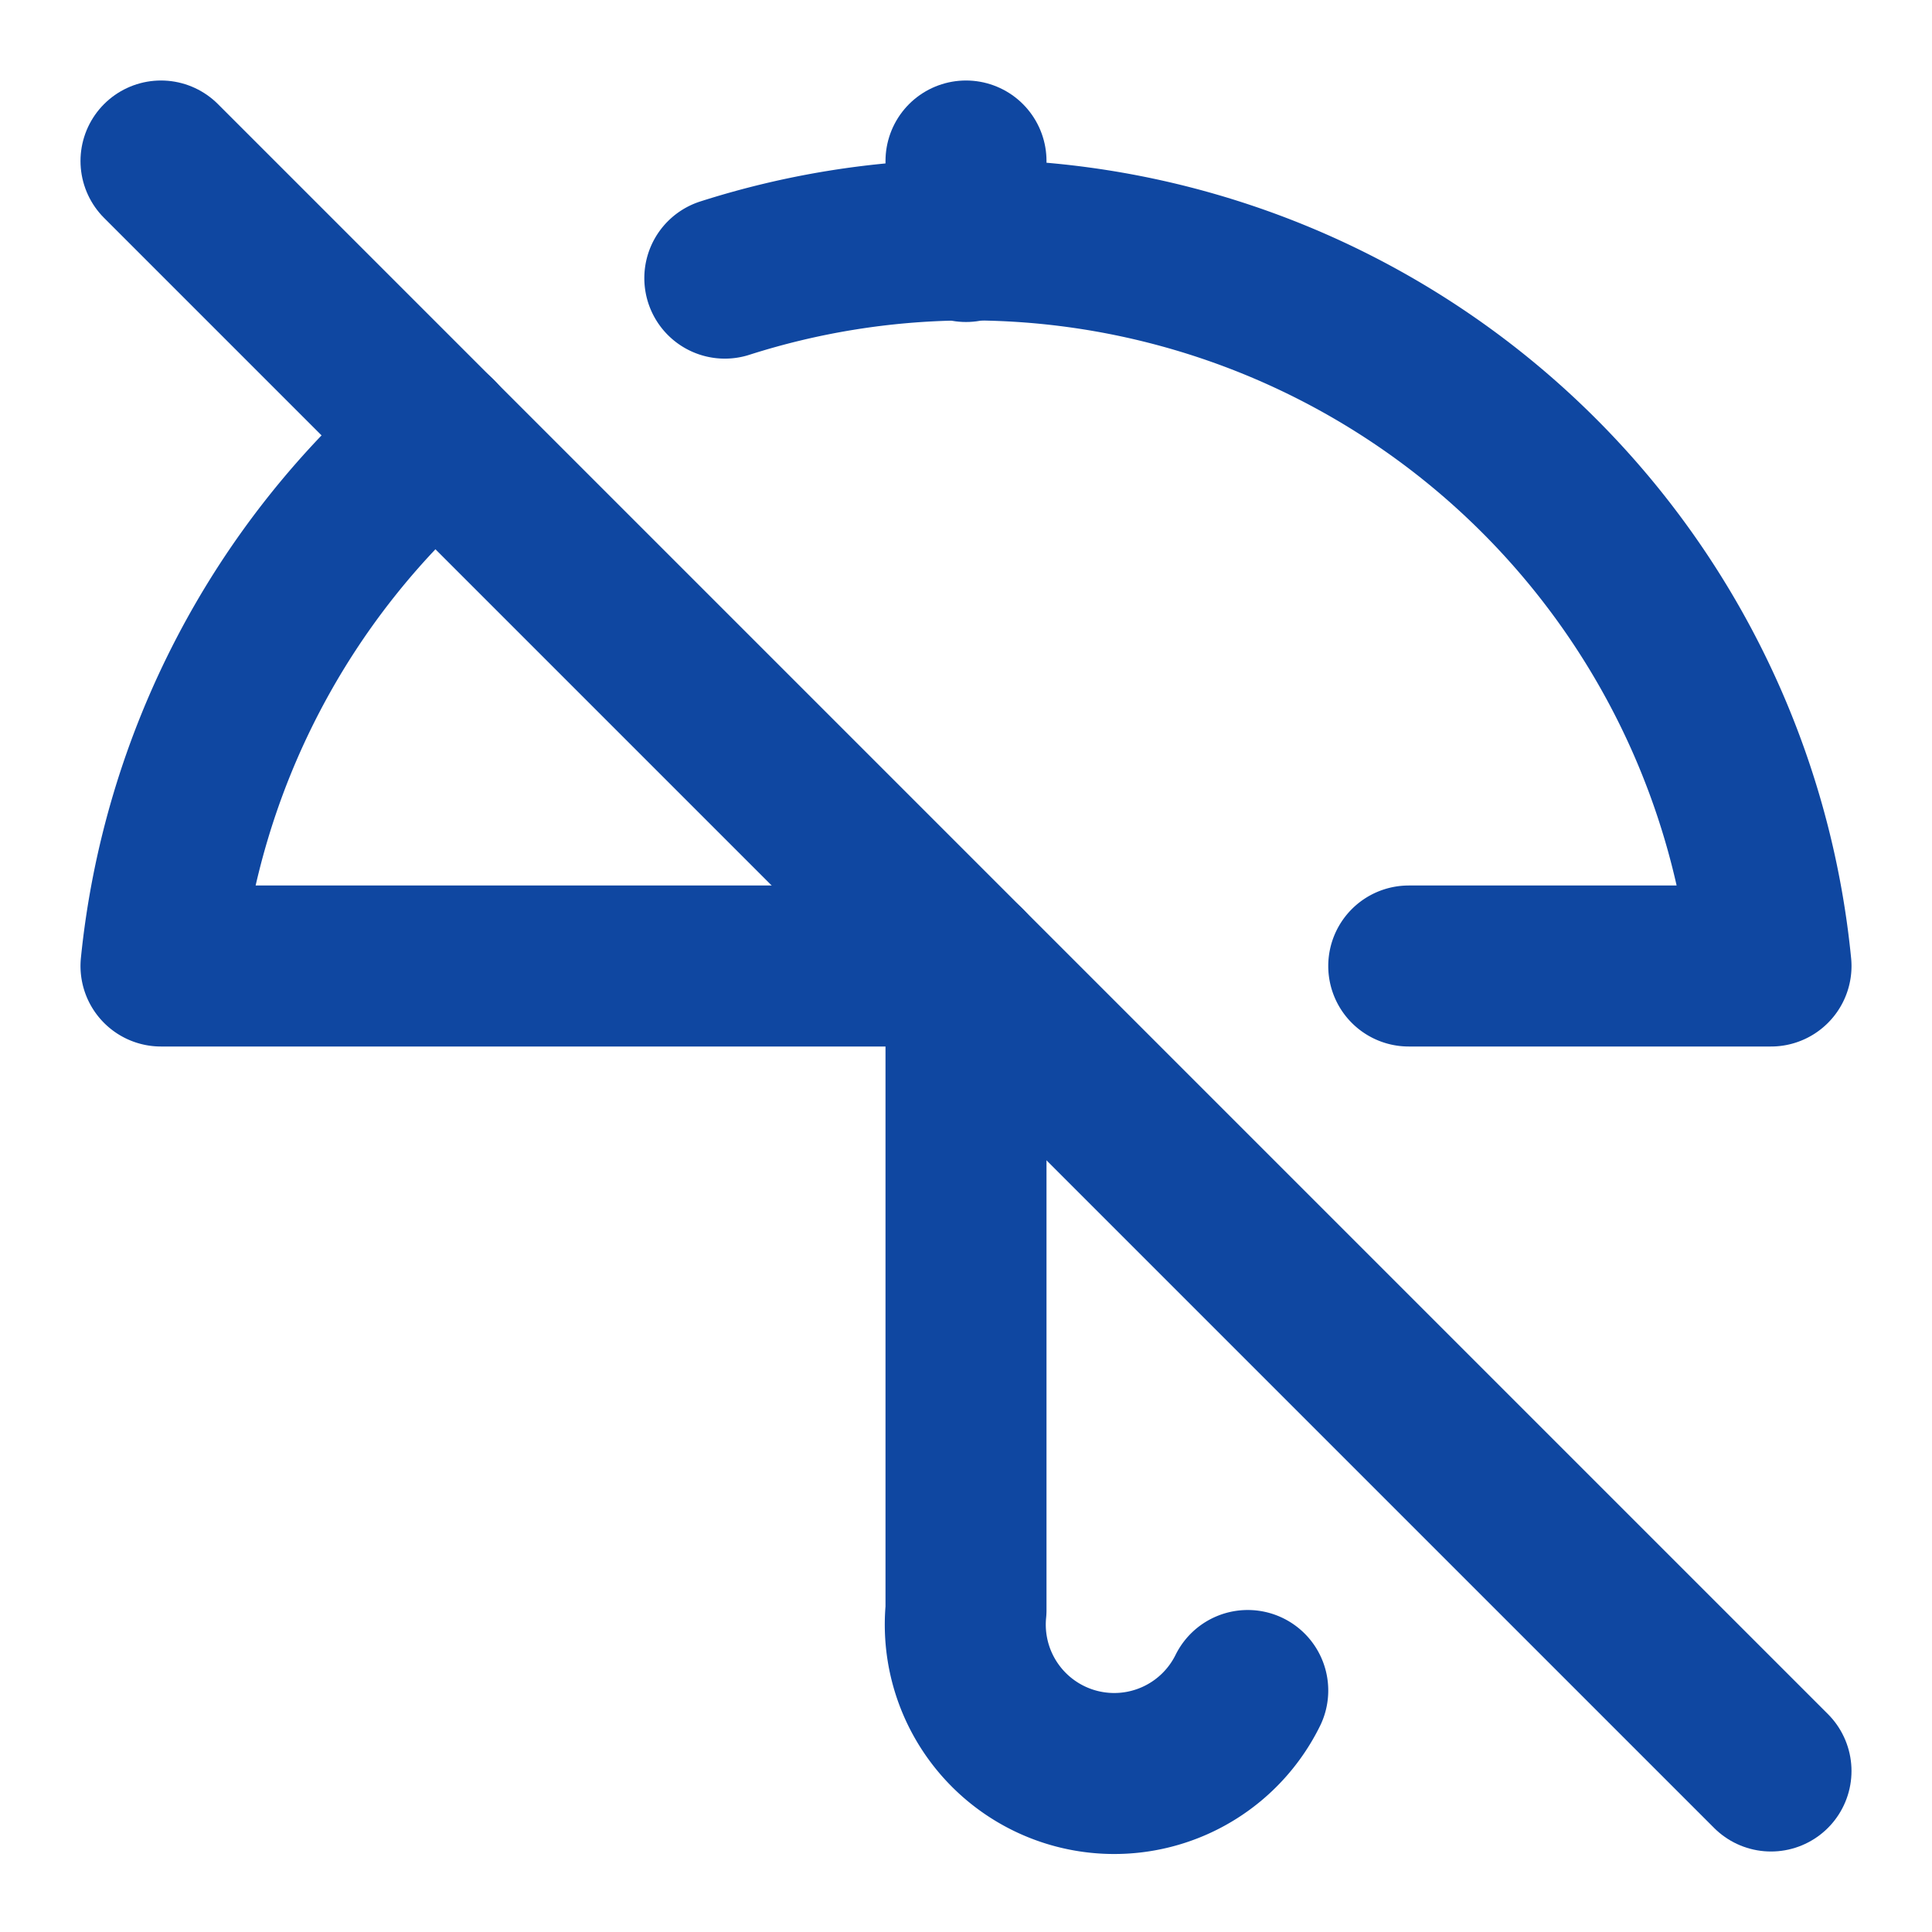 <svg xmlns="http://www.w3.org/2000/svg" width="24" height="24" viewBox="0 0 24 24" fill="none" stroke="#0f47a1" stroke-width="2" stroke-linecap="round" stroke-linejoin="round" class="lucide lucide-umbrella-off-icon lucide-umbrella-off"><path d="M12 2v1"/><path d="M15.5 21a1.85 1.85 0 0 1-3.5-1v-8H2a10 10 0 0 1 3.428-6.575"/><path d="M17.5 12H22A10 10 0 0 0 9.004 3.455"/><path d="m2 2 20 20"/></svg>
